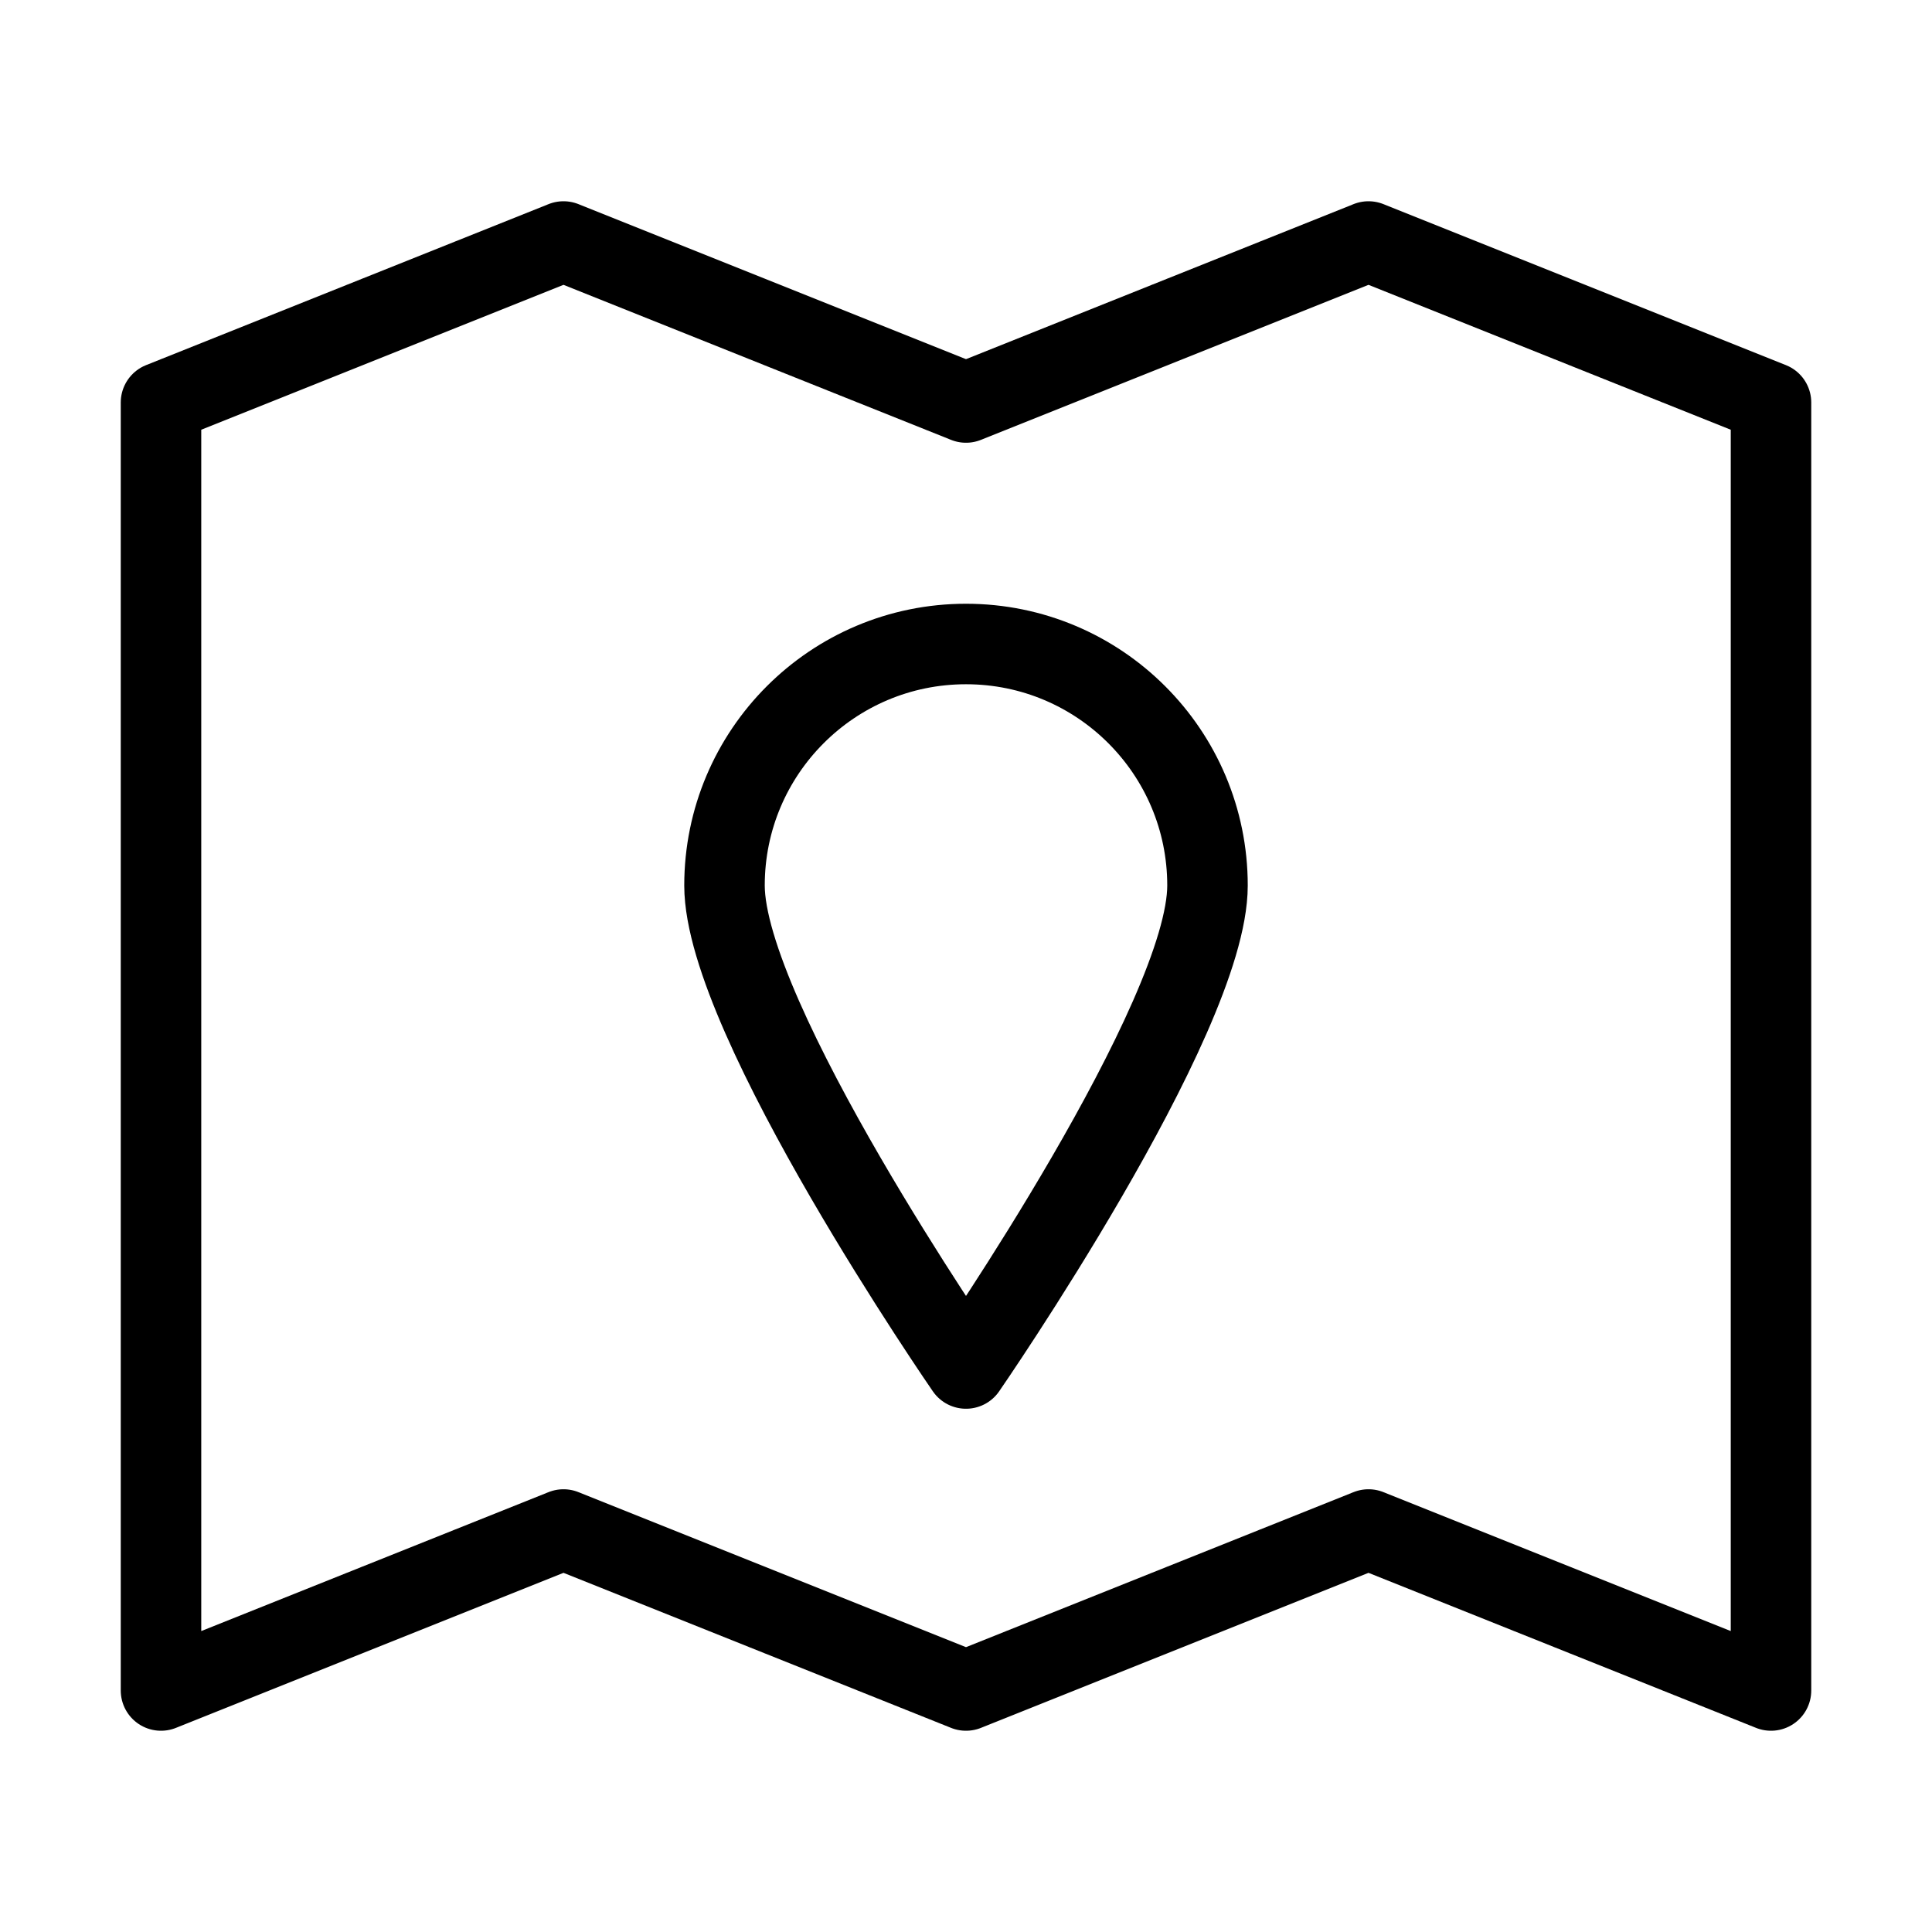 <svg width="24" height="24" viewBox="0 0 24 24" fill="none" xmlns="http://www.w3.org/2000/svg">
<path d="M2 5L7 3L12 5L17 3L22 5V21L17 19L12 21L7 19L2 21V5Z" stroke="black" stroke-linejoin="round"/>
<path d="M15 11C15 12.657 12 17 12 17C12 17 9 12.657 9 11C9 9.343 10.343 8 12 8C13.657 8 15 9.343 15 11Z" stroke="black" stroke-linejoin="round"/>
</svg>
